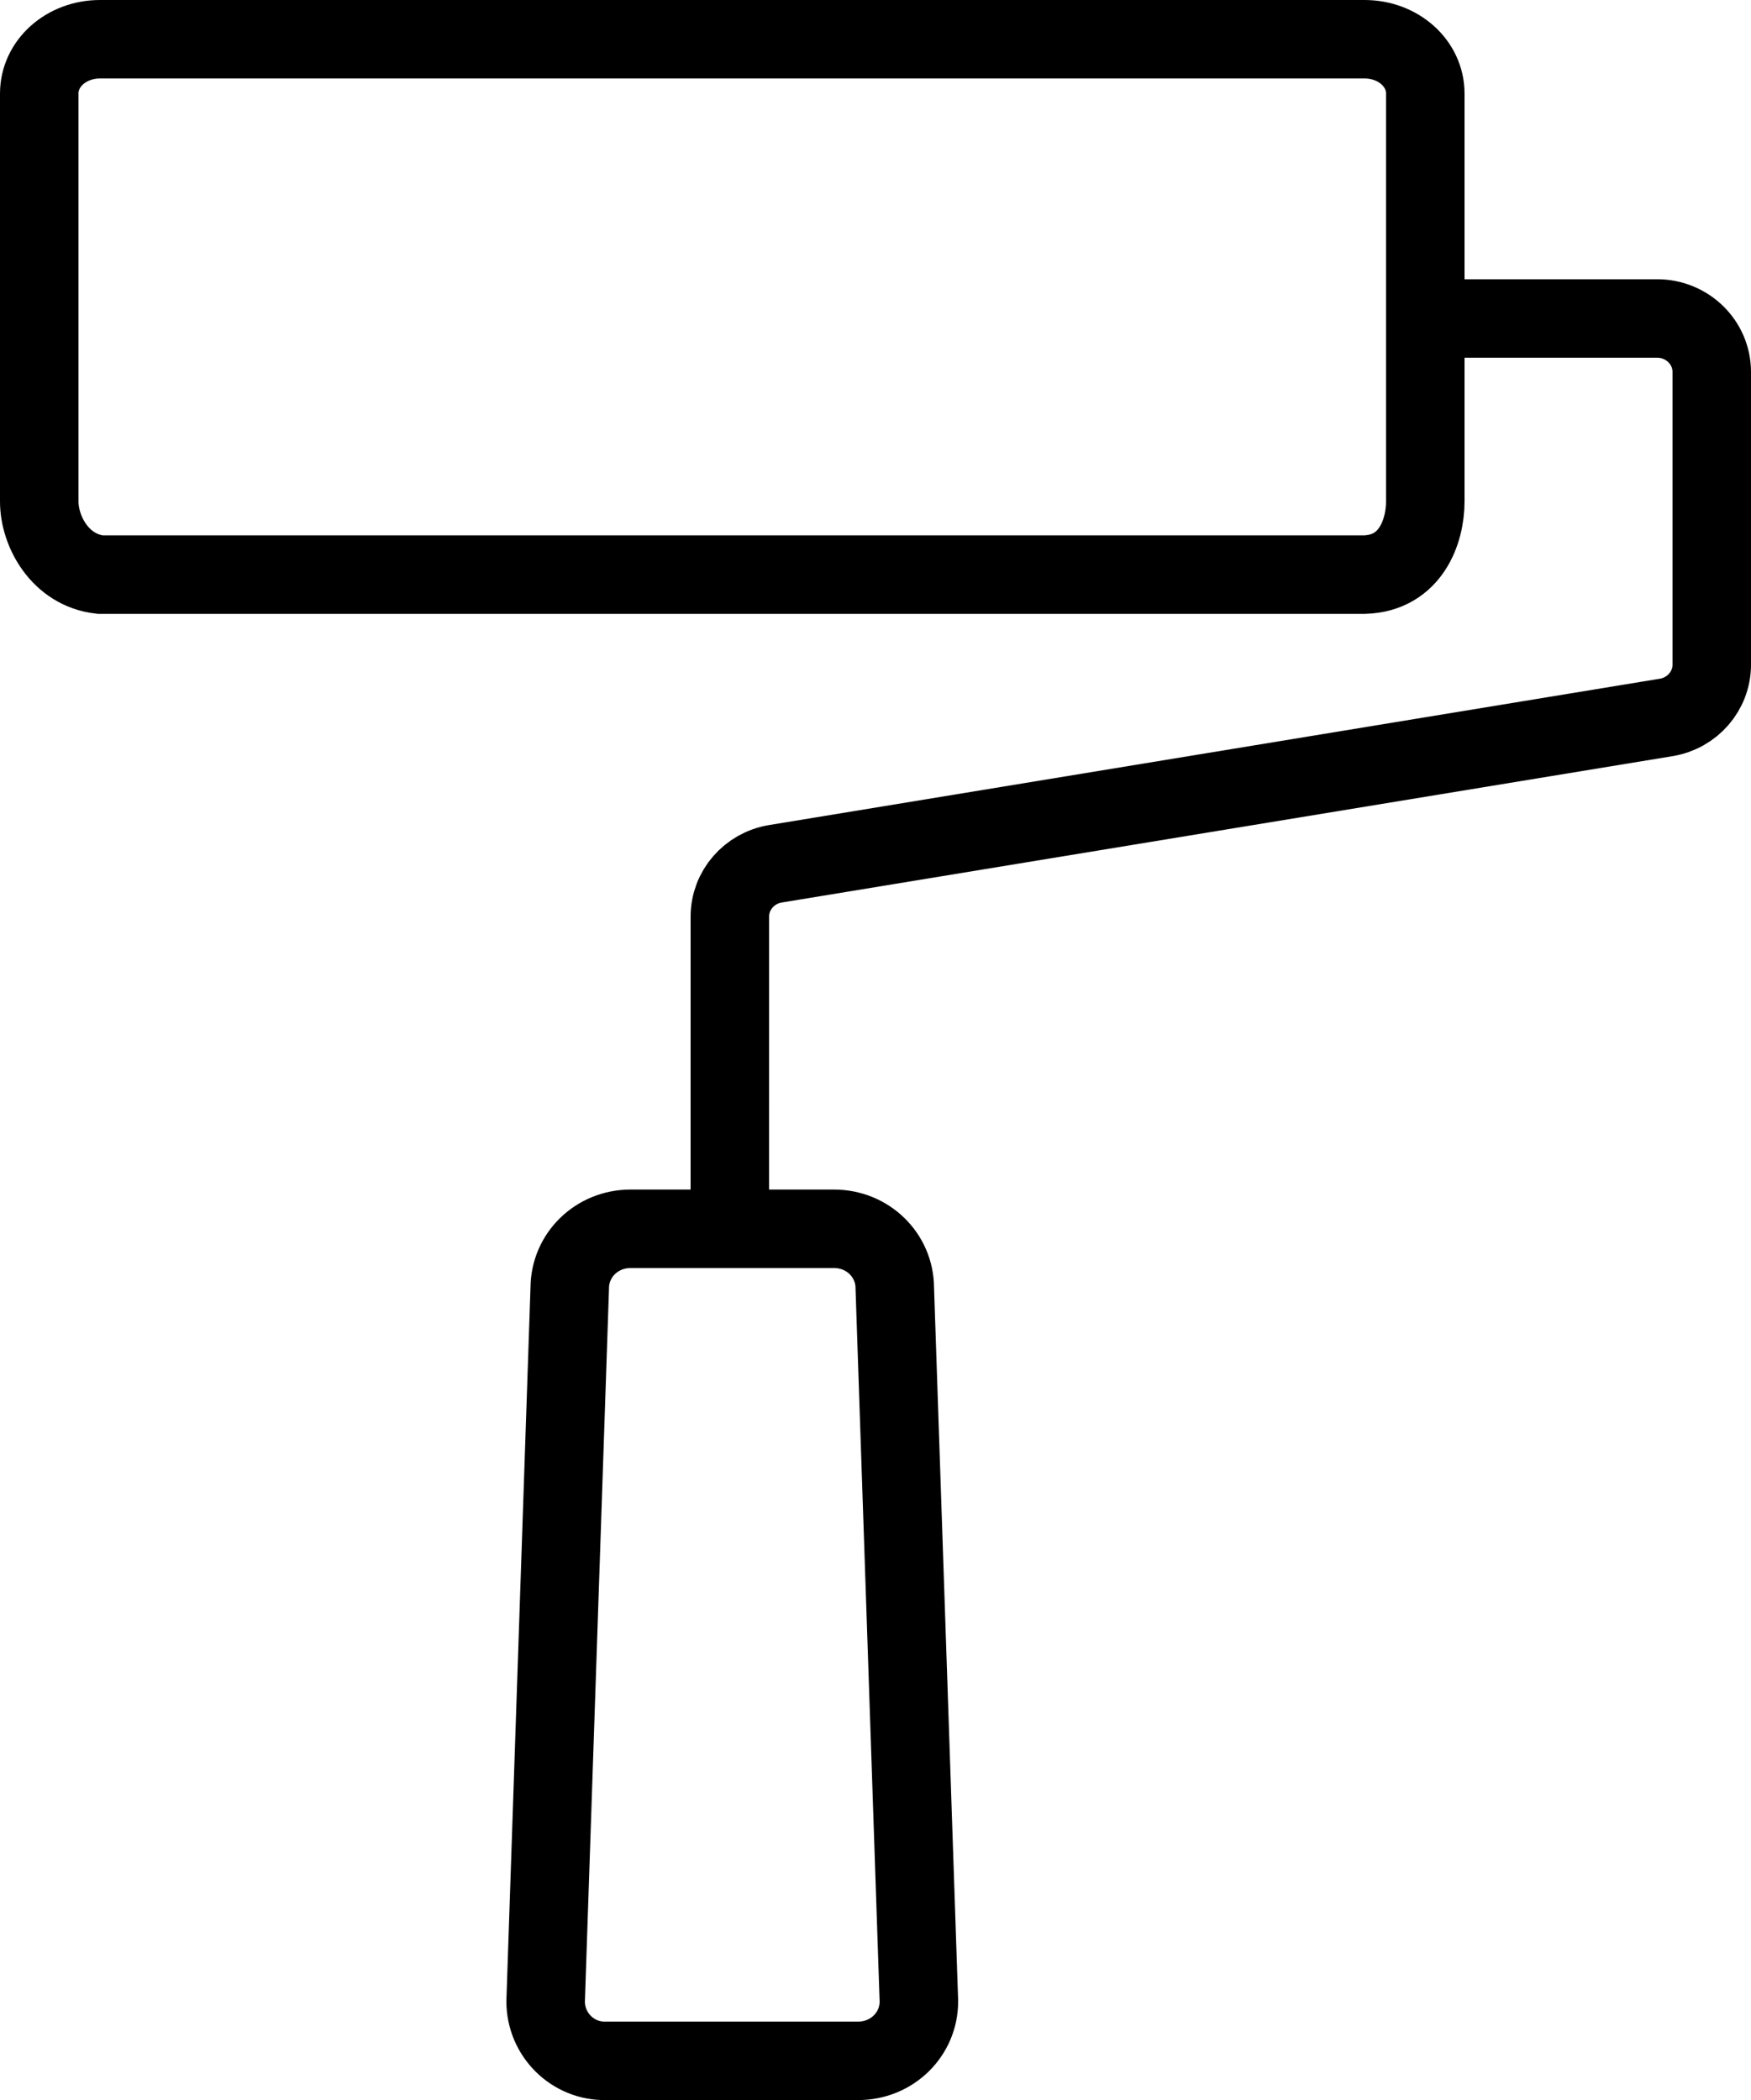 <?xml version="1.0" encoding="utf-8"?>
<svg xmlns="http://www.w3.org/2000/svg" xmlns:xlink="http://www.w3.org/1999/xlink" version="1.1" id="Ebene_1" x="0px" y="0px" width="133.837px" height="160.559px" viewBox="0 0 133.837 160.559" style="enable-background:new 0 0 133.837 160.559;">
<style type="text/css">
	.st0{fill:none;stroke:#000000;stroke-width:6;stroke-miterlimit:10;}
</style>
<g>
	<path class="st0" d="M109.531,24.348h17.127c2.308,0,4.179,1.831,4.179,4.089v22.382c0,1.997-1.474,3.702-3.487,4.032&#xD;&#xA;		L59.274,66.038c-2.013,0.331-3.487,2.036-3.487,4.032l-0.001,23.875 M104.297,43.931H7.645C4.611,43.584,3,40.643,3,38.34V7.146&#xD;&#xA;		C3,4.842,5.065,3,7.645,3h96.652c2.58,0,4.644,1.843,4.644,4.146V38.34C108.941,40.643,107.824,43.824,104.297,43.931z&#xD;&#xA;		 M41.705,153.013l1.843-54.524c0-2.524,2.064-4.544,4.645-4.544h15.555c2.581,0,4.645,2.02,4.645,4.544l1.843,54.524&#xD;&#xA;		c0,2.524-2.064,4.544-4.645,4.544H46.35C43.769,157.629,41.705,155.537,41.705,153.013z"/>
</g>
</svg>